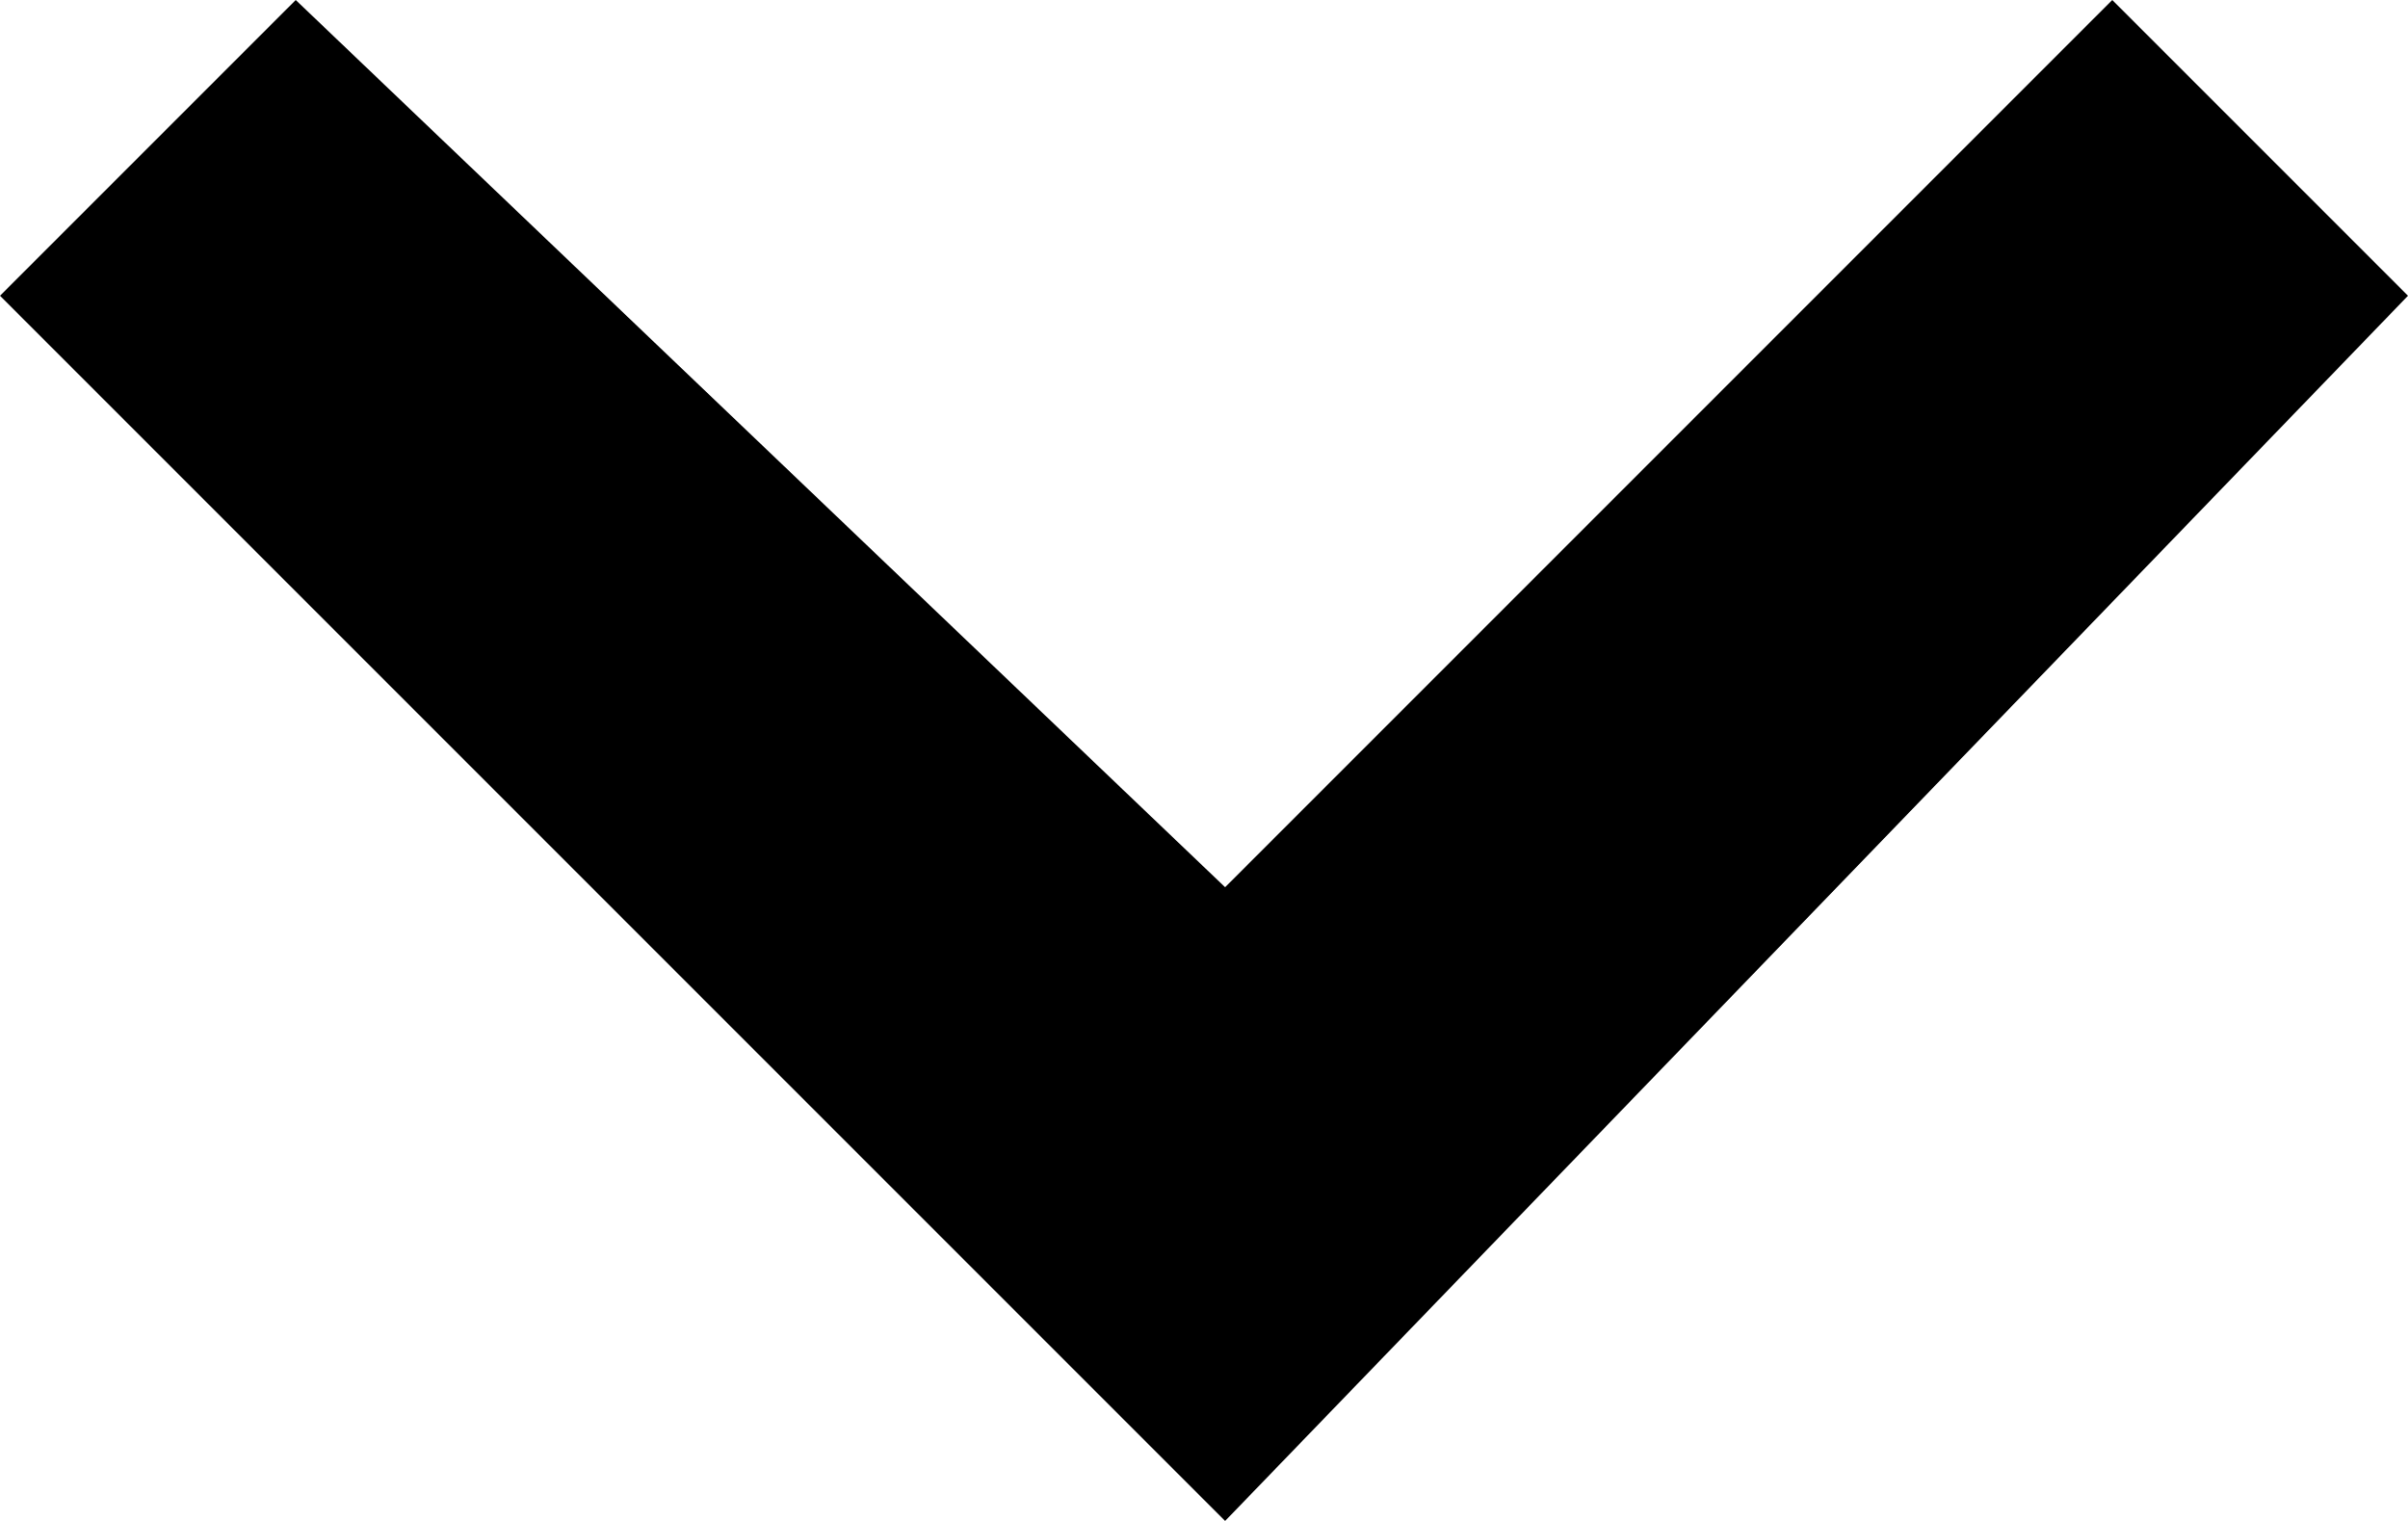 <svg version="1.1" xmlns="http://www.w3.org/2000/svg" xmlns:xlink="http://www.w3.org/1999/xlink" x="0px" y="0px"
	 viewBox="0 0 5.7 3.6" style="enable-background:new 0 0 5.7 3.6;" xml:space="preserve">
<g>
	<polygon points="2.9,3.6 0,0.7 0.7,0 2.9,2.1 5,0 5.7,0.7 	"/>
</g>
</svg>
